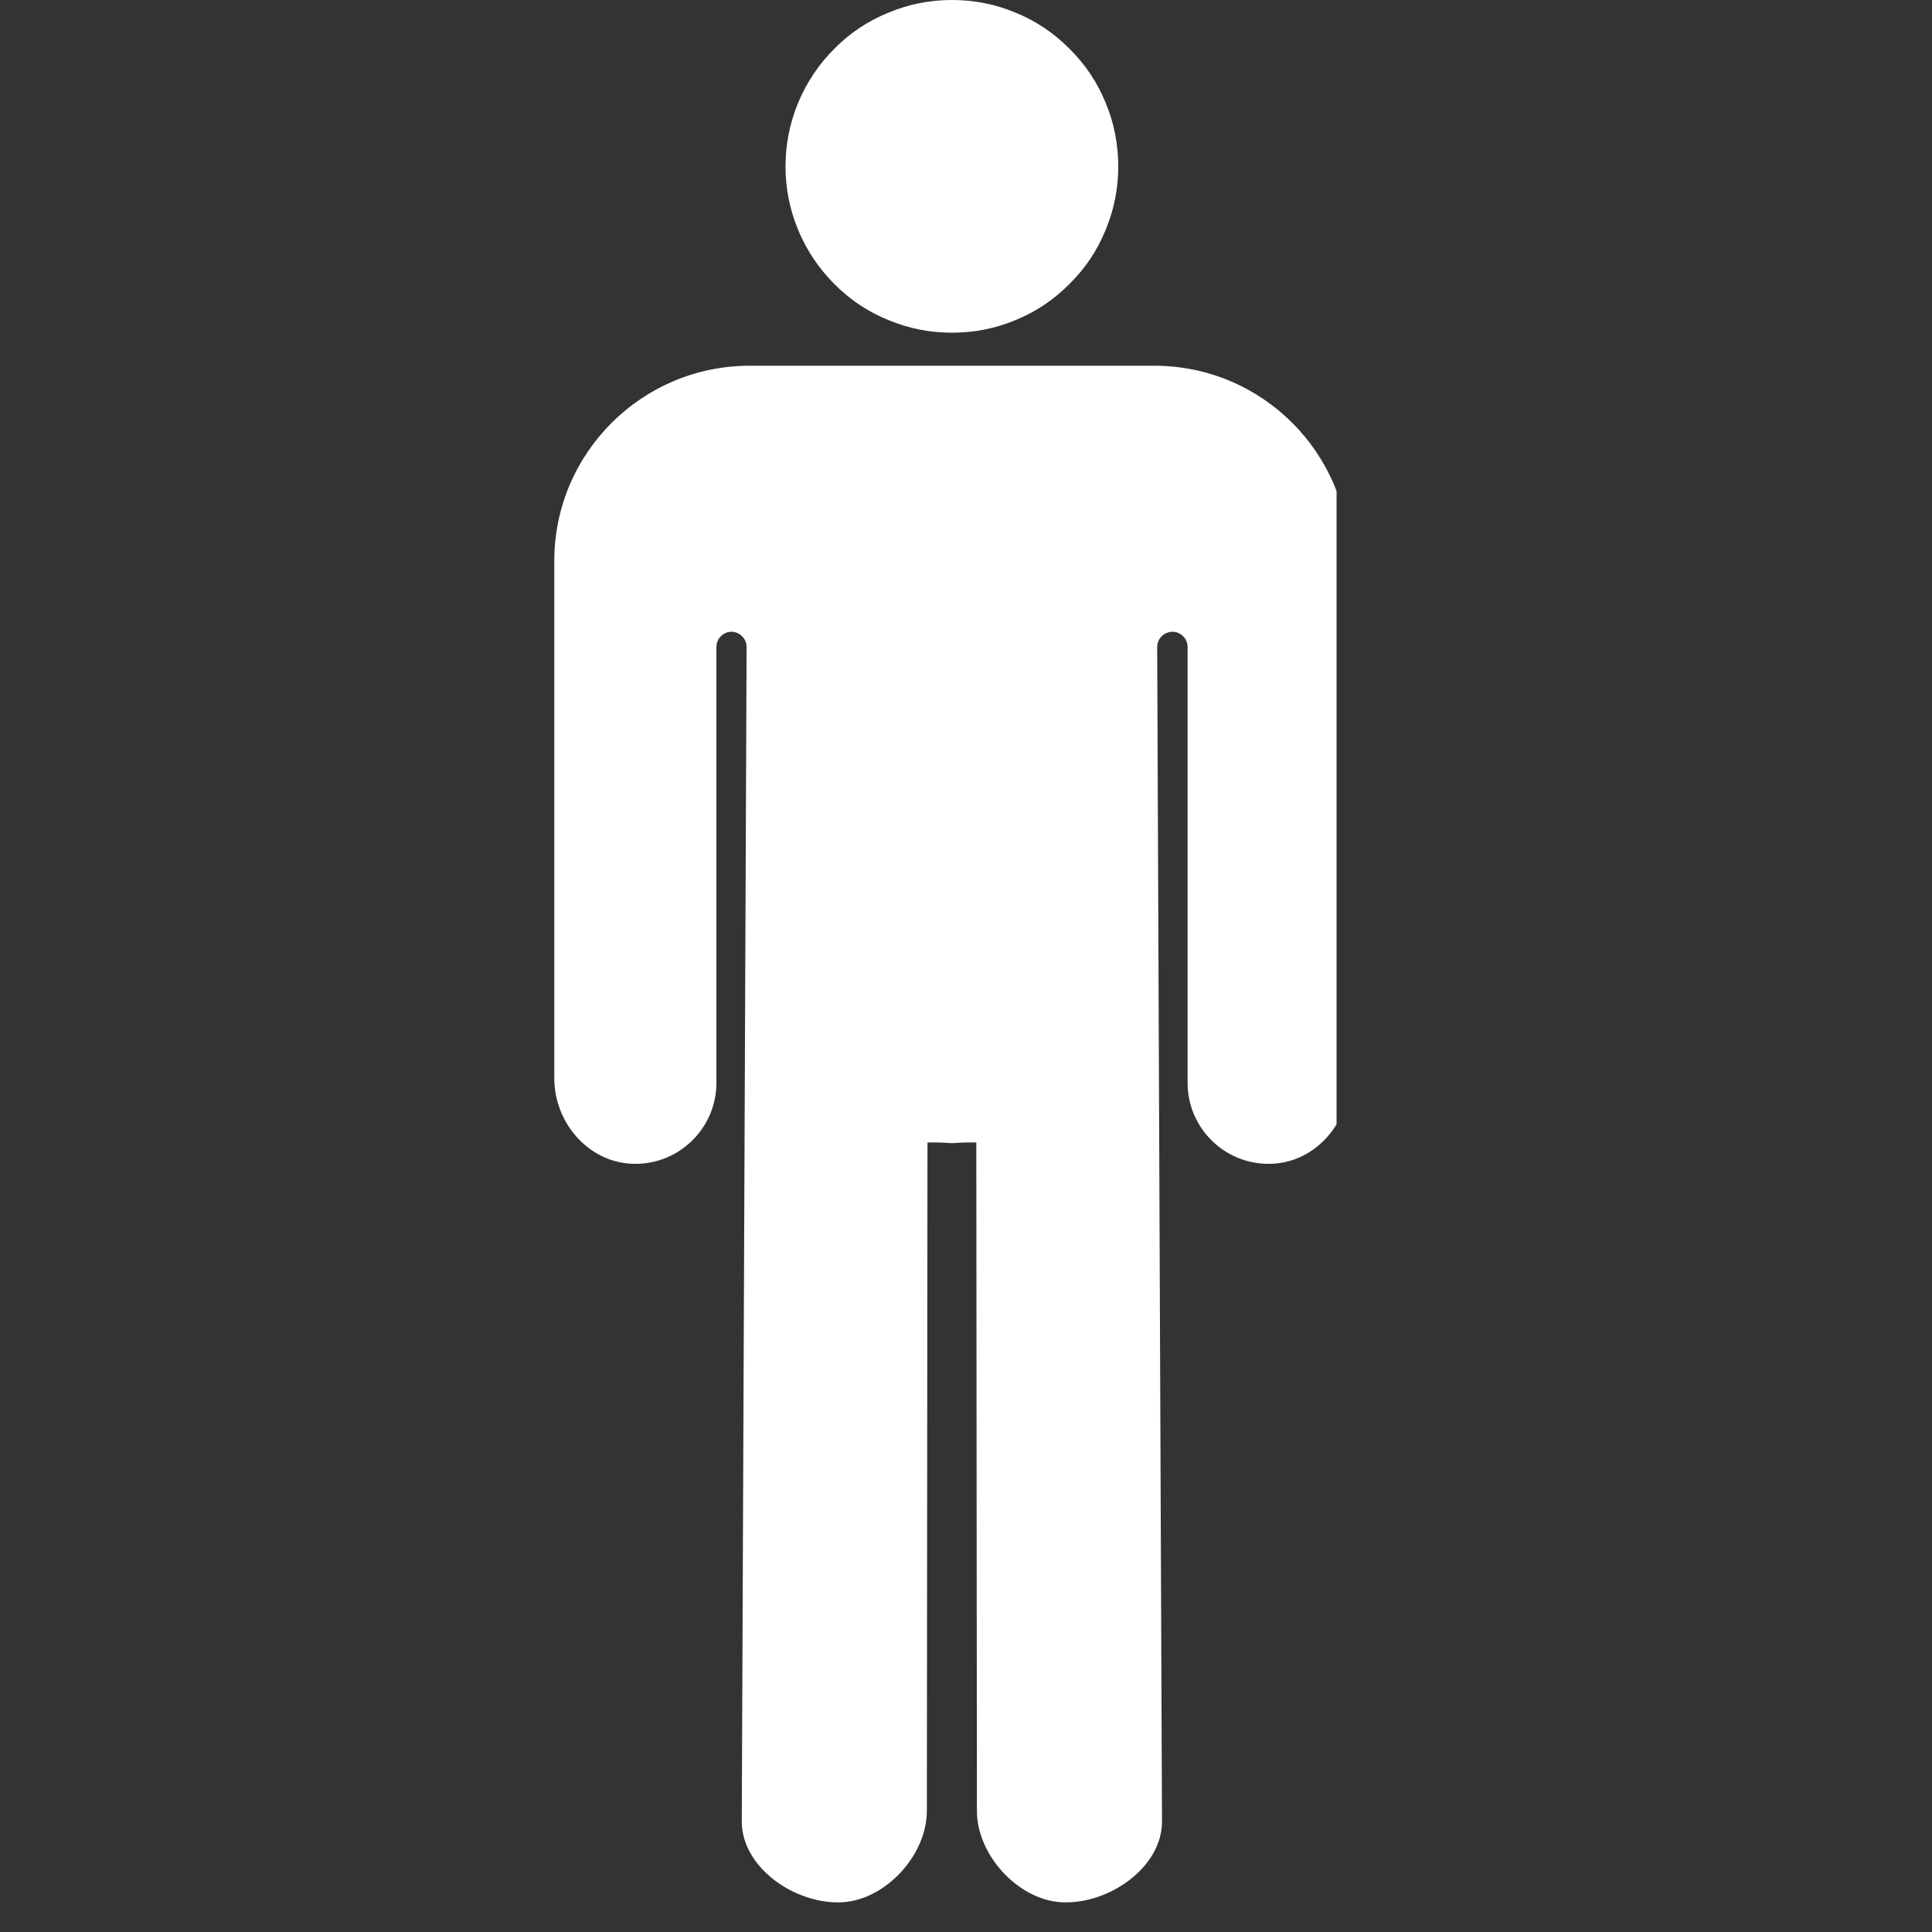 <svg xmlns="http://www.w3.org/2000/svg" xmlns:xlink="http://www.w3.org/1999/xlink" width="46" zoomAndPan="magnify" viewBox="0 0 34.5 34.5" height="46" preserveAspectRatio="xMidYMid meet" version="1.0"><rect x="0" y="0" width="34.5" height="34.5" fill="#333333" stroke="none"/><defs><clipPath id="5de04404b9"><path d="M 9.82 6 L 23.867 6 L 23.867 34 L 9.82 34 Z M 9.82 6 " clip-rule="nonzero"/></clipPath></defs><g clip-path="url(#5de04404b9)"><path fill="#ffffff" d="M 16.562 20.402 C 16.758 20.395 17 20.414 17 20.414 C 17 20.414 17.238 20.395 17.434 20.402 L 17.445 32.34 C 17.445 33.121 18.176 33.926 18.957 33.969 C 19.793 34.012 20.75 33.352 20.75 32.527 L 20.664 11.555 C 20.664 11.402 20.789 11.281 20.941 11.281 C 21.09 11.285 21.207 11.406 21.207 11.555 L 21.207 19.336 C 21.207 20.16 21.895 20.824 22.73 20.781 C 23.512 20.738 24.098 20.039 24.098 19.254 L 24.098 10.016 C 24.098 8.094 22.539 6.531 20.613 6.531 L 13.387 6.531 C 11.461 6.531 9.898 8.094 9.898 10.016 L 9.898 19.254 C 9.898 20.035 10.488 20.738 11.27 20.781 C 12.102 20.824 12.793 20.16 12.793 19.336 L 12.793 11.555 C 12.793 11.406 12.91 11.285 13.059 11.281 C 13.207 11.281 13.332 11.402 13.332 11.555 L 13.246 32.527 C 13.246 33.352 14.203 34.012 15.039 33.969 C 15.82 33.926 16.551 33.121 16.551 32.34 Z M 16.562 20.402 " fill-opacity="1" fill-rule="nonzero"/></g><path fill="#ffffff" d="M 19.969 2.973 C 19.969 3.363 19.895 3.742 19.742 4.109 C 19.594 4.473 19.379 4.793 19.098 5.07 C 18.82 5.352 18.5 5.566 18.137 5.715 C 17.773 5.867 17.395 5.941 17 5.941 C 16.605 5.941 16.227 5.867 15.863 5.715 C 15.496 5.566 15.176 5.352 14.898 5.07 C 14.621 4.793 14.406 4.473 14.254 4.109 C 14.102 3.742 14.027 3.363 14.027 2.973 C 14.027 2.578 14.102 2.199 14.254 1.832 C 14.406 1.469 14.621 1.148 14.898 0.871 C 15.176 0.59 15.496 0.375 15.863 0.227 C 16.227 0.074 16.605 0 17 0 C 17.395 0 17.773 0.074 18.137 0.227 C 18.5 0.375 18.82 0.59 19.098 0.871 C 19.379 1.148 19.594 1.469 19.742 1.832 C 19.895 2.199 19.969 2.578 19.969 2.973 Z M 19.969 2.973 " fill-opacity="1" fill-rule="nonzero"/></svg>